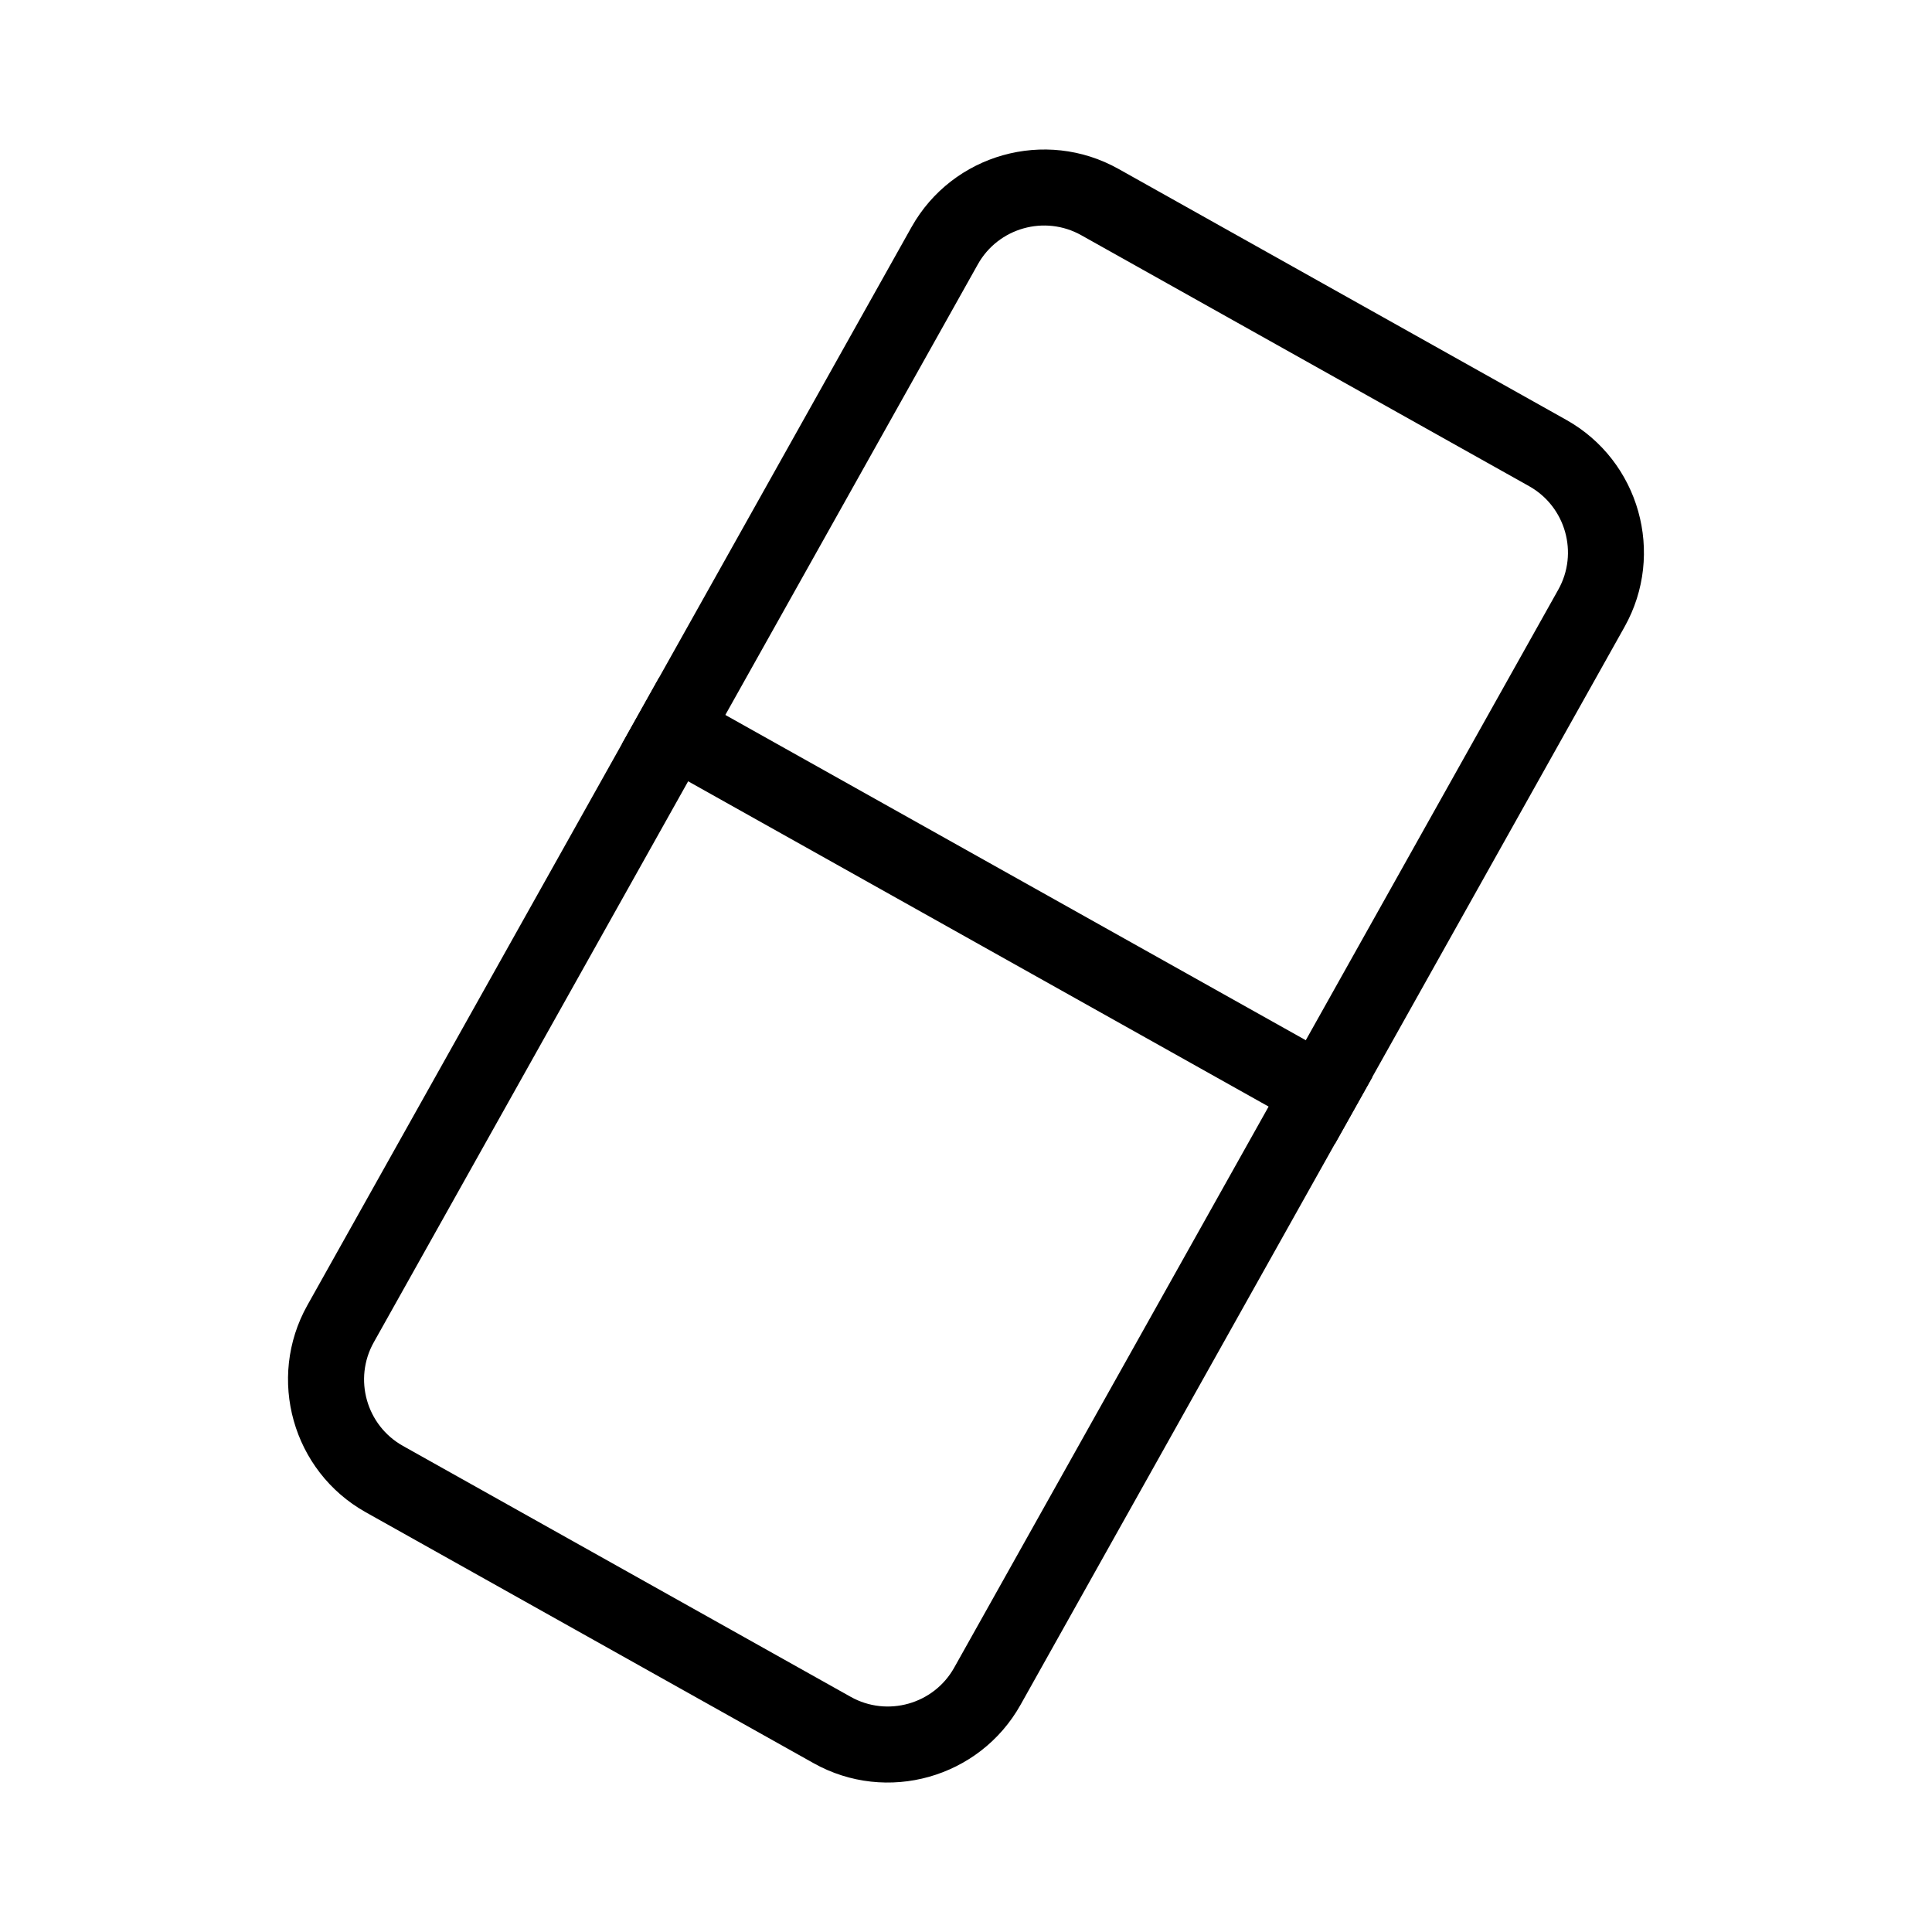 <?xml version="1.0" encoding="UTF-8"?>
<!-- Uploaded to: SVG Repo, www.svgrepo.com, Generator: SVG Repo Mixer Tools -->
<svg fill="#000000" width="800px" height="800px" version="1.1" viewBox="144 144 512 512" xmlns="http://www.w3.org/2000/svg">
 <g>
  <path d="m359.59 611.25-118.67-66.492c-19.387-10.863-26.32-35.477-15.457-54.863l160.08-285.68c10.863-19.387 35.477-26.32 54.863-15.457l118.66 66.504c19.398 10.863 26.32 35.477 15.457 54.863l-160.07 285.67c-10.871 19.387-35.477 26.328-54.863 15.457zm70.965-404.91c-9.703-5.441-22.008-1.965-27.426 7.727l-160.08 285.67c-5.43 9.691-1.965 22.008 7.727 27.438l118.67 66.504c9.691 5.43 22.008 1.953 27.426-7.738l160.09-285.68c5.43-9.691 1.953-21.996-7.738-27.426z"/>
  <path d="m318.64 323.62 189 105.91-9.852 17.582-189-105.91z"/>
 </g>
</svg>